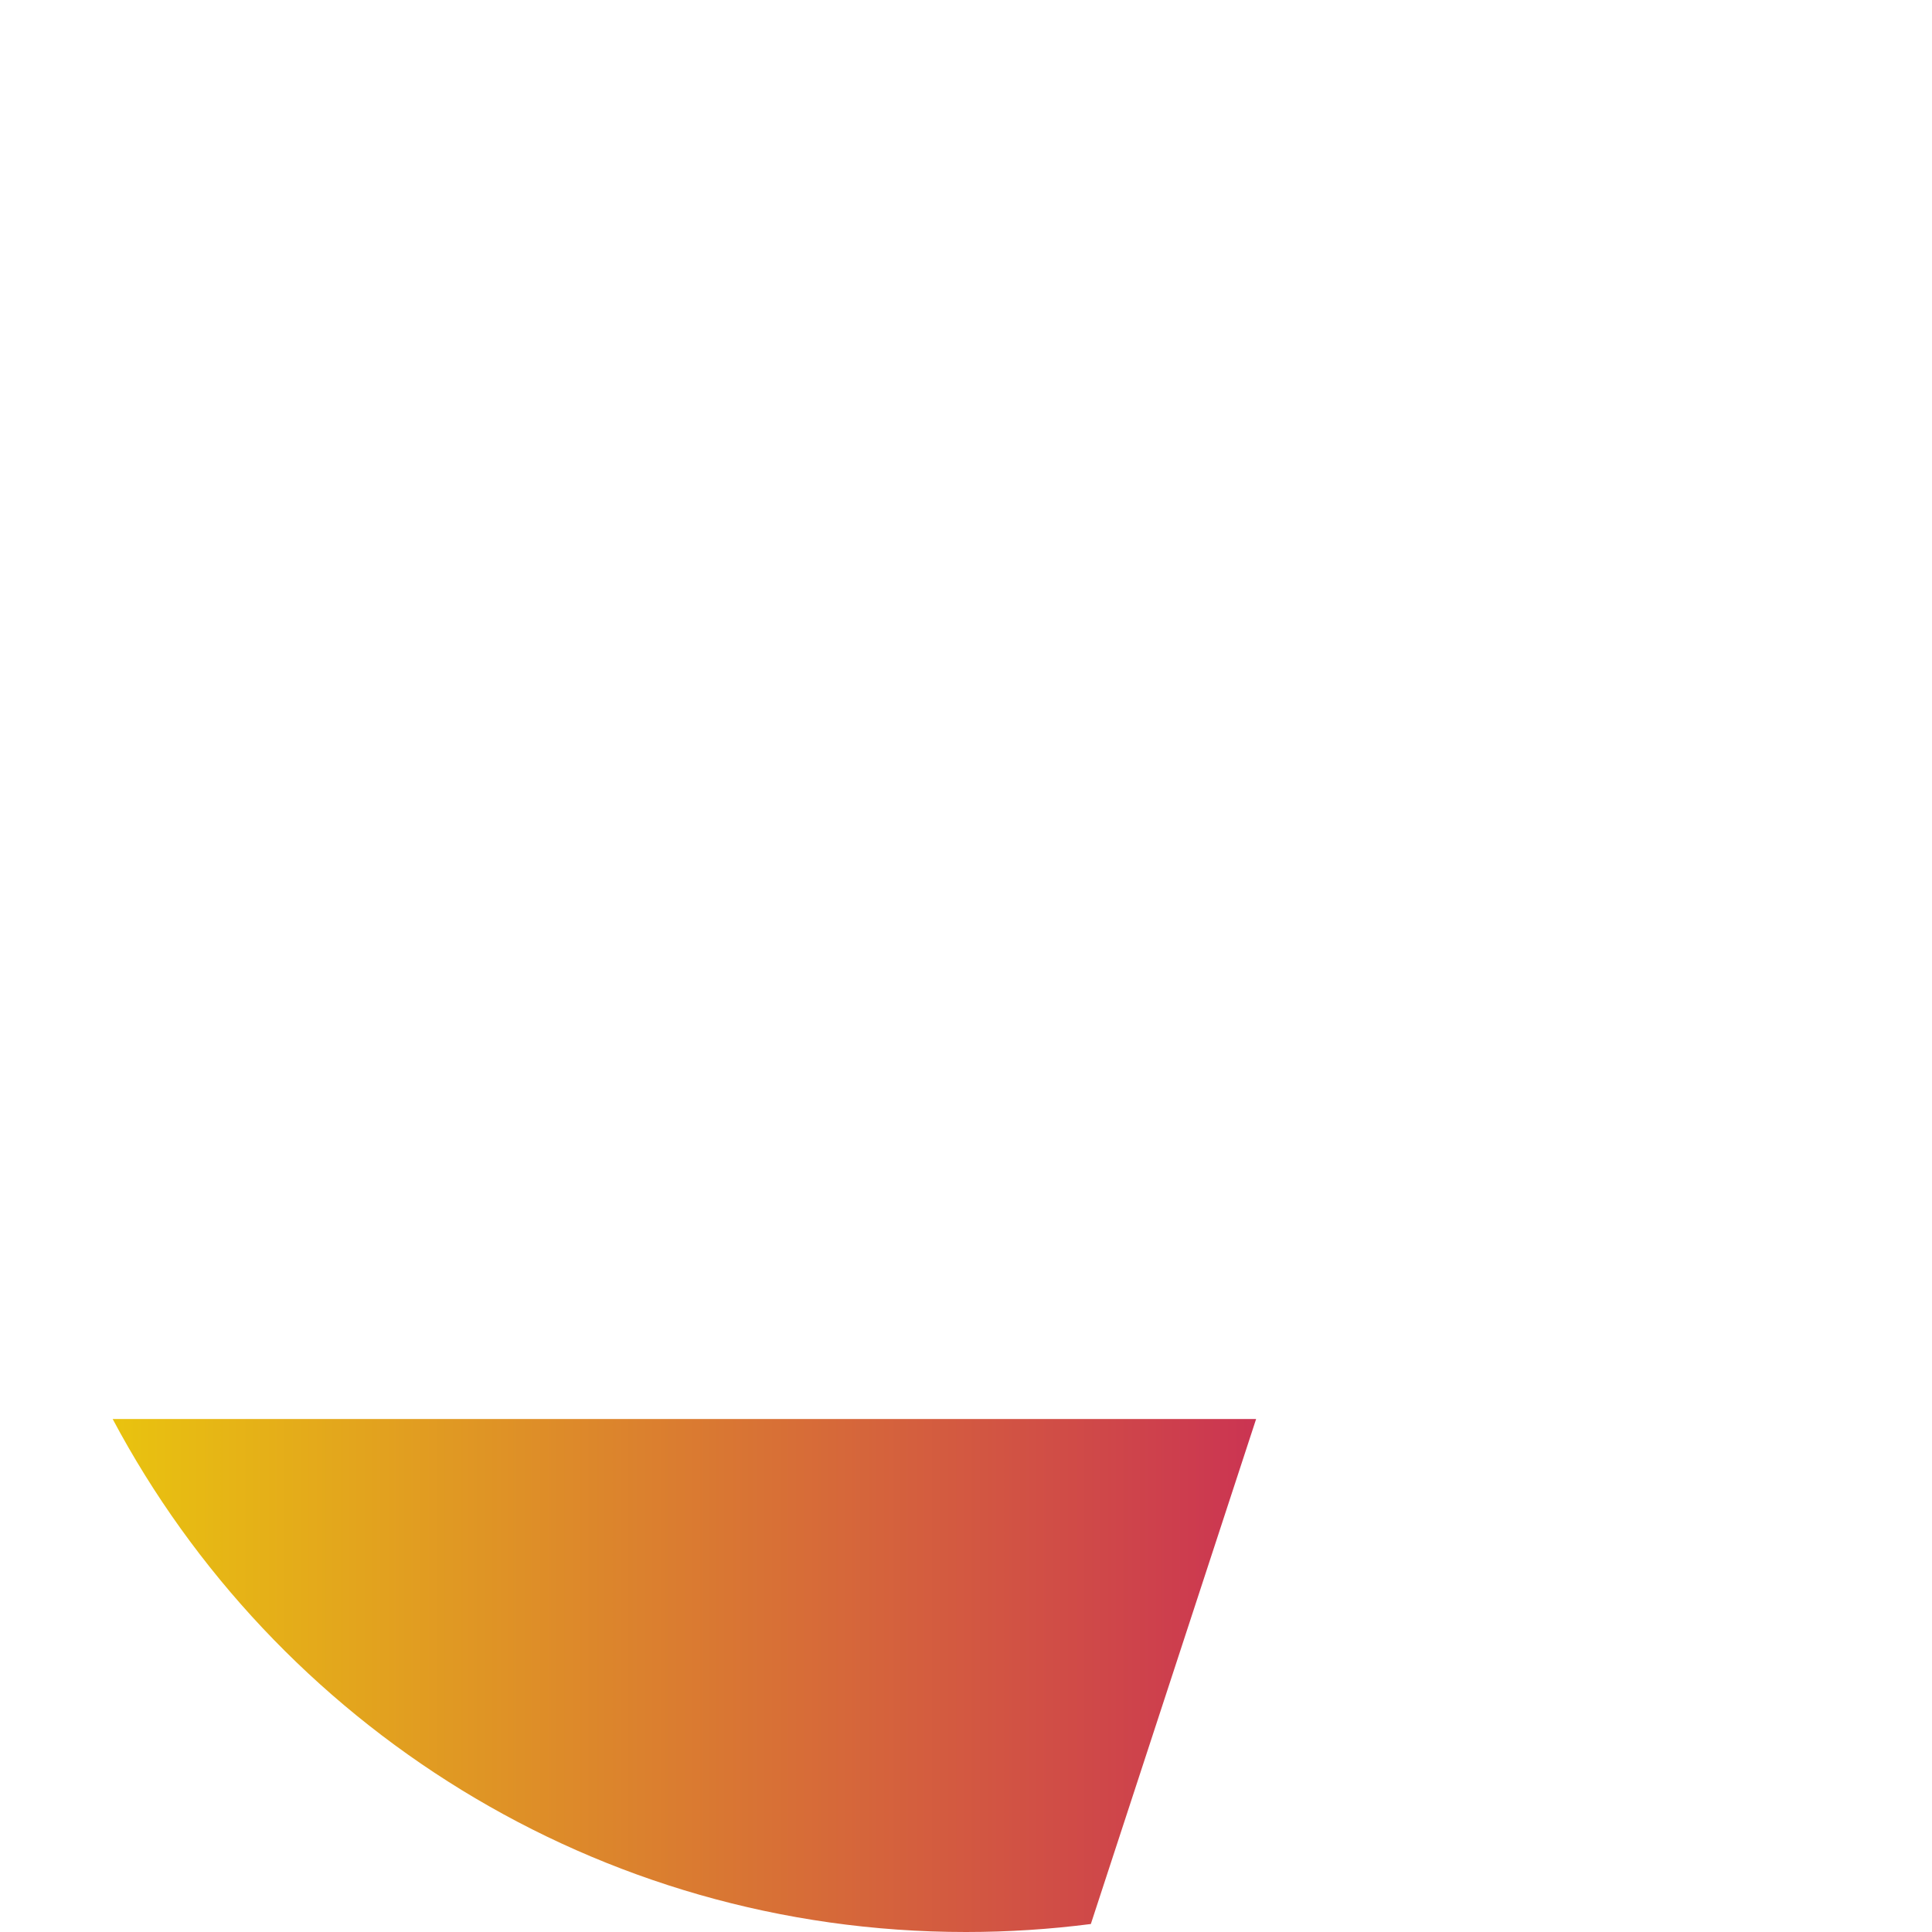 <?xml version="1.0" encoding="UTF-8"?><svg xmlns="http://www.w3.org/2000/svg" xmlns:xlink="http://www.w3.org/1999/xlink" id="_1" viewBox="0 0 544.05 544.05" aria-hidden="true" width="544px" height="544px"><defs><linearGradient class="cerosgradient" data-cerosgradient="true" id="CerosGradient_id98110f0d2" gradientUnits="userSpaceOnUse" x1="50%" y1="100%" x2="50%" y2="0%"><stop offset="0%" stop-color="#d1d1d1"/><stop offset="100%" stop-color="#d1d1d1"/></linearGradient><style>.cls-1-665f5df73e090{fill:none;}.cls-1-665f5df73e090,.cls-2-665f5df73e090{stroke-width:0px;}.cls-2-665f5df73e090{fill:url(#linear-gradient665f5df73e090);}</style><linearGradient id="linear-gradient665f5df73e090" x1="31.73" y1="471.82" x2="353.72" y2="471.82" gradientUnits="userSpaceOnUse"><stop offset="0" stop-color="#e9c30f"/><stop offset="1" stop-color="#cb3452"/></linearGradient></defs><path class="cls-1-665f5df73e090" d="M459.85,75.31c-13.61-13-28.55-24.62-44.63-34.6l-142.98,103.84,133.27,96.79,130.86,95.04c5.01-20.64,7.68-42.19,7.68-64.36,0-77.38-32.34-147.18-84.2-196.71Z"/><path class="cls-1-665f5df73e090" d="M272.03,0c-52.45,0-101.42,14.86-142.97,40.58-16.56,10.25-31.94,22.23-45.89,35.68l54.37,166.12,134.7-97.82,142.98-103.84C373.63,14.91,324.57,0,272.03,0Z"/><path class="cls-1-665f5df73e090" d="M137.54,242.38l-54.37-166.12C31.9,125.73,0,195.15,0,272.03c0,22.27,2.7,43.9,7.74,64.62,5.4,22.17,13.53,43.28,23.99,62.95h157.26l-51.45-157.21Z"/><path class="cls-2-665f5df73e090" d="M272.03,544.05c11.91,0,23.64-.77,35.15-2.25l46.54-142.2H31.73c45.71,85.94,136.16,144.45,240.29,144.45Z"/></svg>